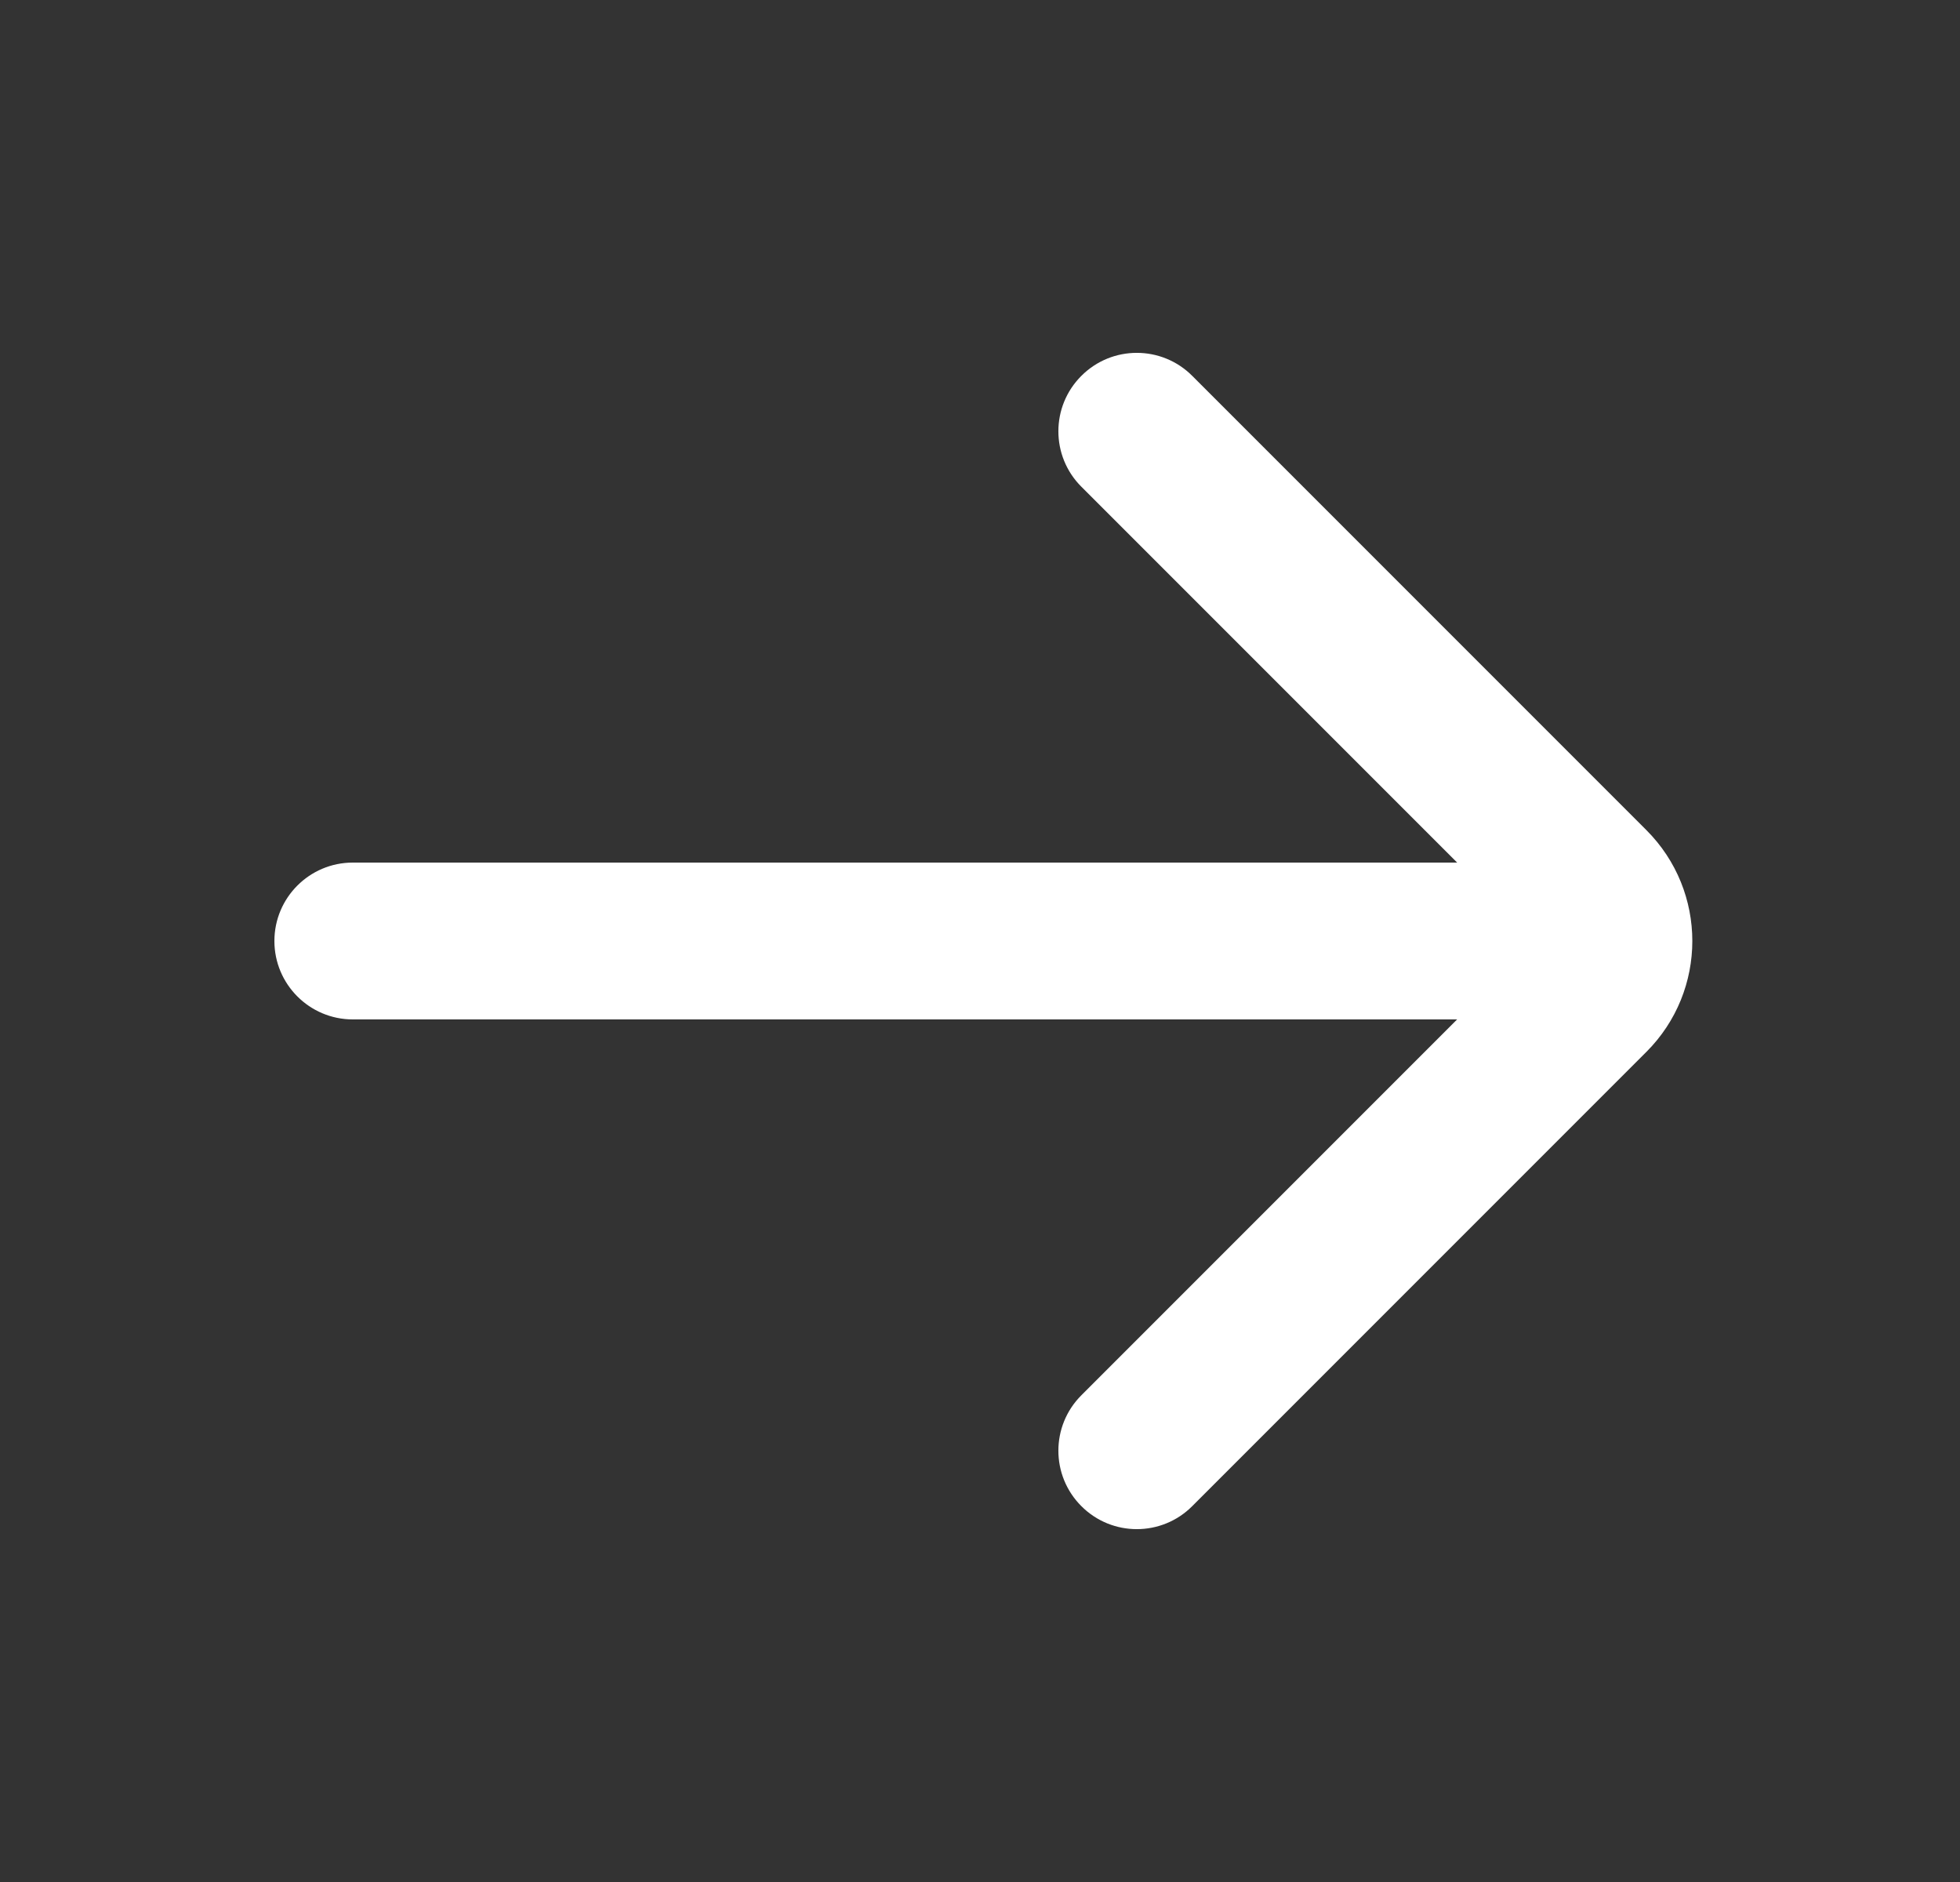 <svg width="25" height="24" viewBox="0 0 25 24" fill="none" xmlns="http://www.w3.org/2000/svg">
<rect x="0" y="0" width="25" height="24" fill="#333333" stroke="none"/>
<path d="M13.793 17.793C13.402 18.183 13.402 18.817 13.793 19.207C14.183 19.598 14.817 19.598 15.207 19.207L21 13.414C21.781 12.633 21.781 11.367 21 10.586L15.207 4.793C14.817 4.402 14.183 4.402 13.793 4.793C13.402 5.183 13.402 5.817 13.793 6.207L18.586 11H4.5C3.948 11 3.5 11.448 3.5 12C3.5 12.552 3.948 13 4.5 13H18.586L13.793 17.793Z" fill="white"/>
</svg>
